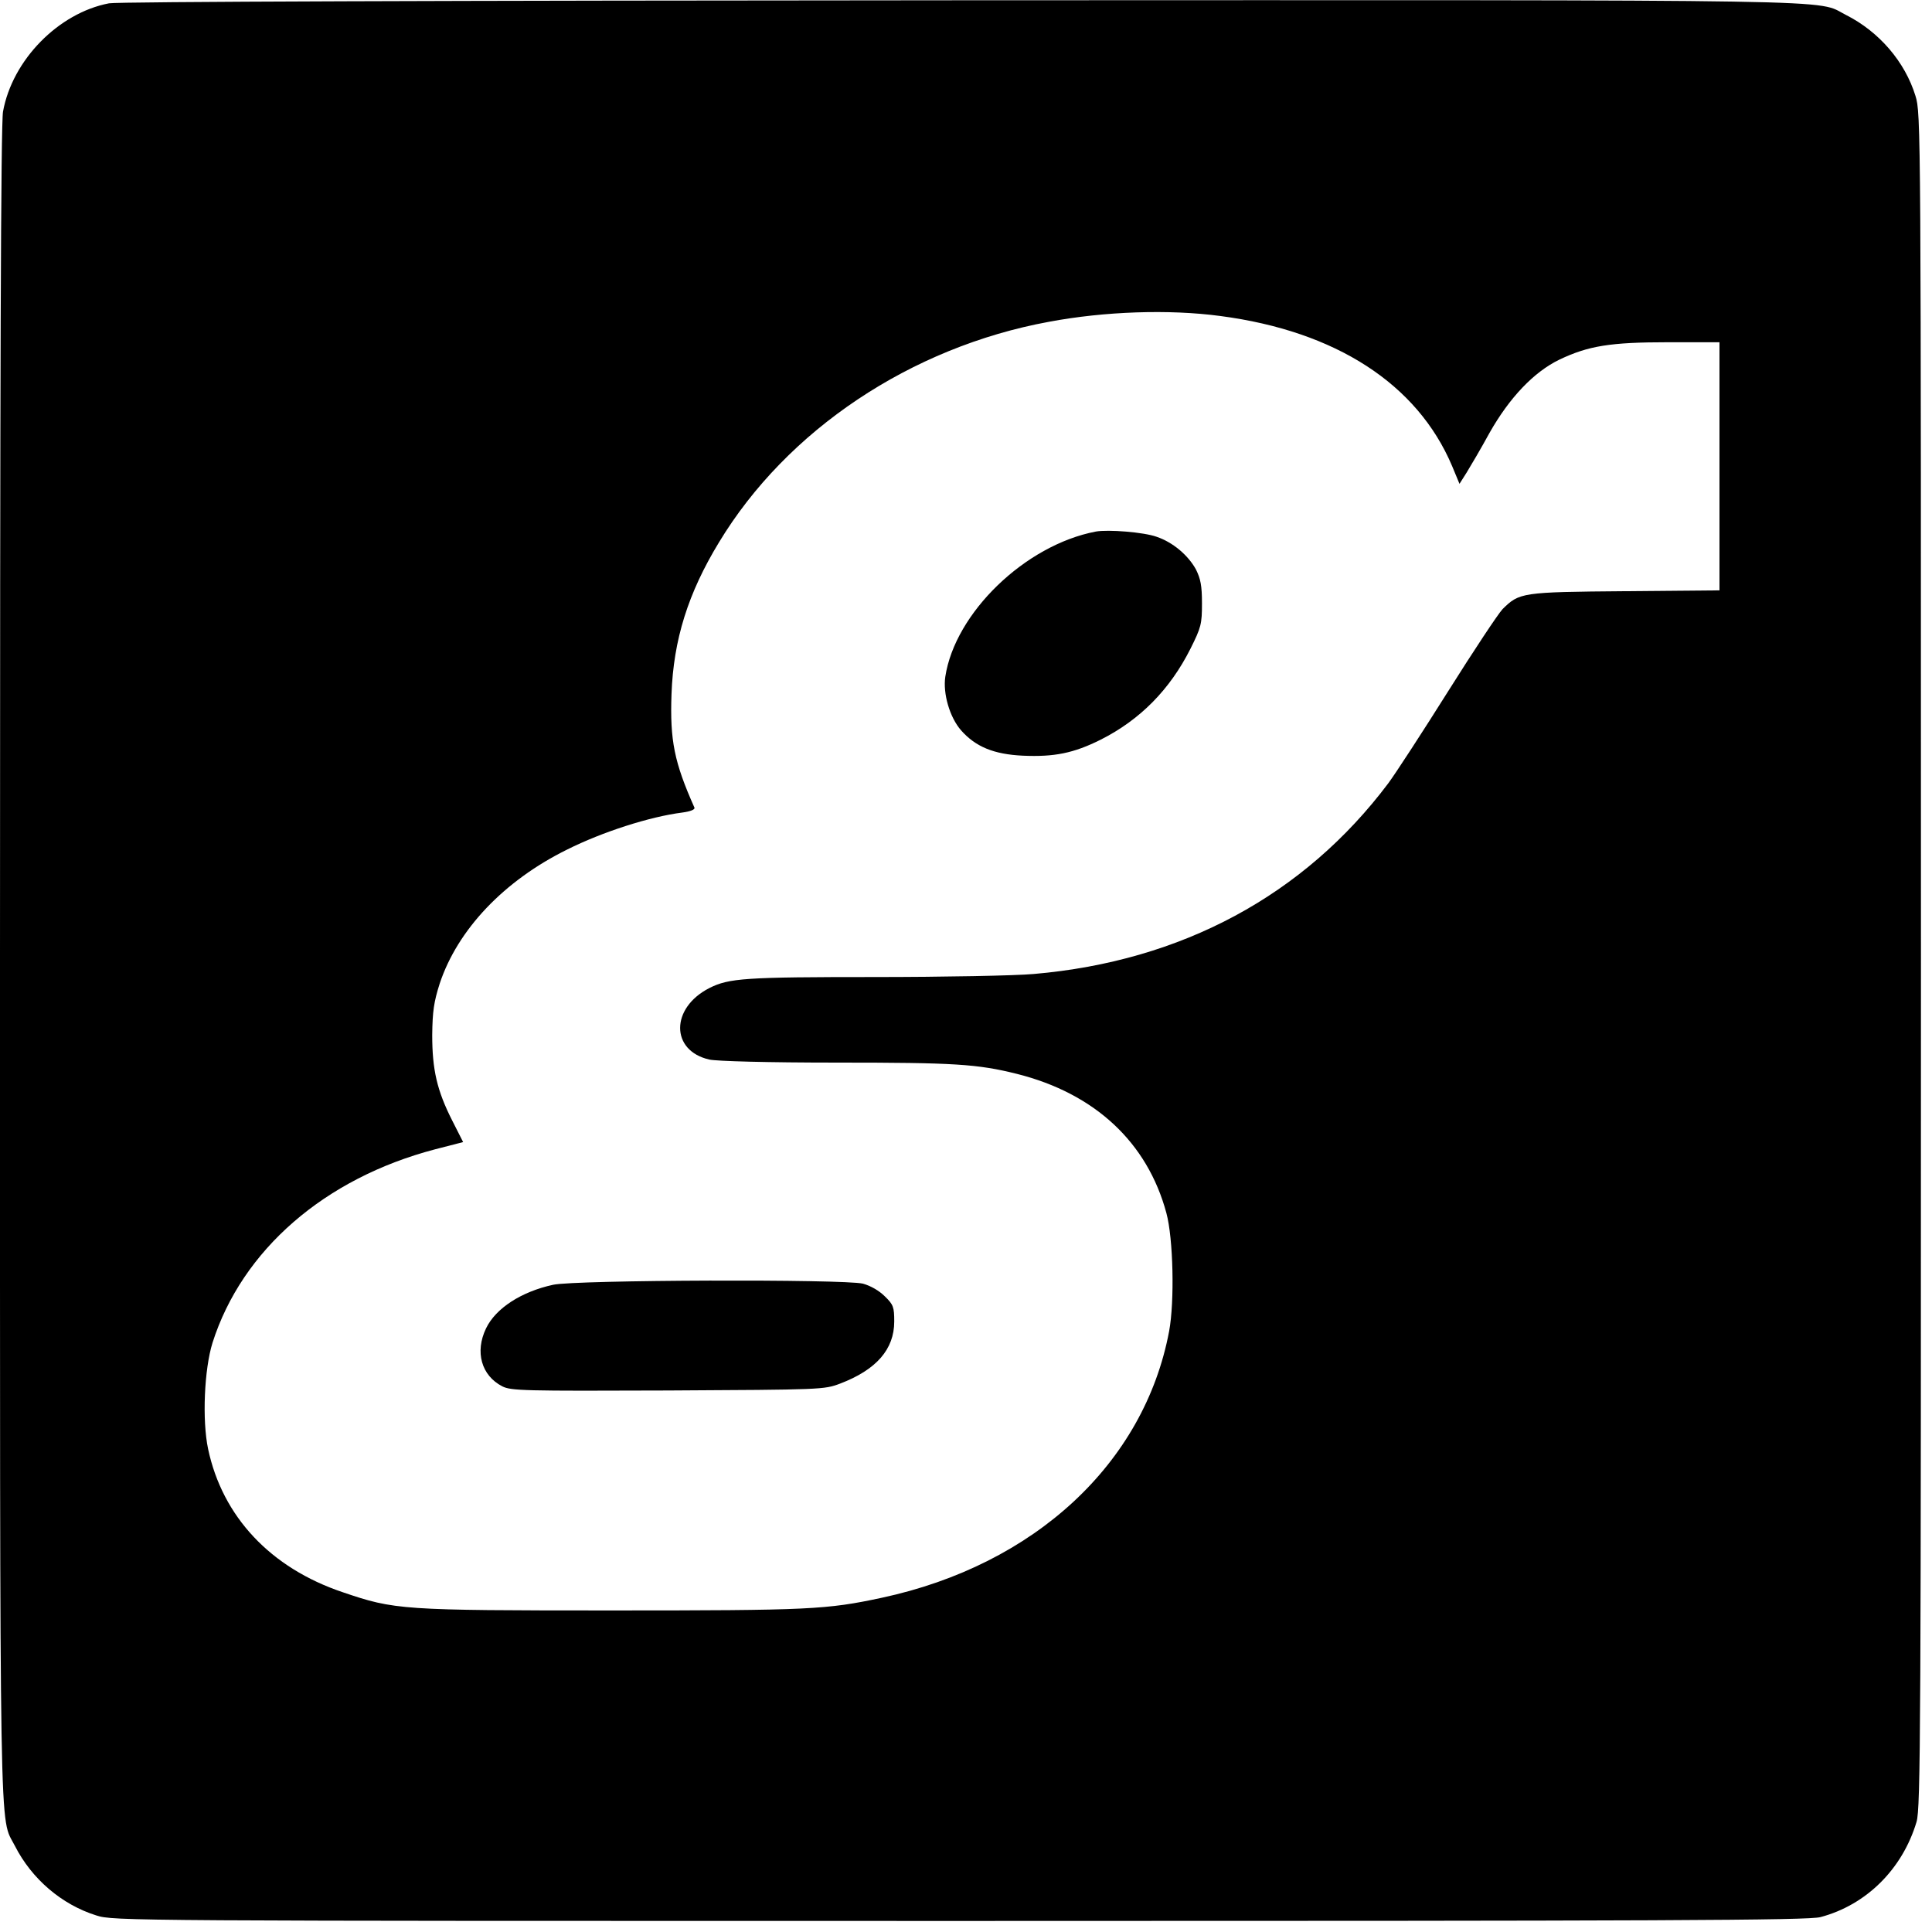 <?xml version="1.0" standalone="no"?>
<!DOCTYPE svg PUBLIC "-//W3C//DTD SVG 20010904//EN"
 "http://www.w3.org/TR/2001/REC-SVG-20010904/DTD/svg10.dtd">
<svg version="1.0" xmlns="http://www.w3.org/2000/svg"
 width="700pt" height="700pt" viewBox="0 0 700 700"
 preserveAspectRatio="xMidYMid meet">
<g transform="translate(0,700) scale(0.1,-0.1)"
fill="#000000" stroke="none">
<path d="M395 6988 c-183 -35 -350 -205 -384 -392 -8 -42 -11 -955 -11 -3085
0 -3290 -3 -3086 54 -3199 61 -120 170 -213 295 -252 62 -20 103 -20 3130 -20
2560 0 3074 2 3117 14 166 44 297 174 348 345 15 50 16 330 16 3122 0 3043 0
3067 -20 3132 -38 123 -131 232 -252 293 -113 57 92 54 -3208 53 -1874 -1
-3054 -5 -3085 -11z m4027 -1133 c418 -55 713 -246 839 -543 l27 -65 26 41
c14 23 52 87 83 144 72 127 160 220 253 265 105 50 184 63 394 63 l186 0 0
-449 0 -450 -342 -3 c-376 -3 -383 -5 -444 -65 -16 -17 -105 -151 -198 -299
-93 -148 -190 -297 -216 -332 -305 -406 -749 -645 -1285 -691 -66 -6 -326 -11
-577 -11 -468 0 -527 -4 -598 -40 -141 -72 -141 -227 0 -259 27 -6 212 -11
462 -11 426 0 509 -5 653 -41 282 -71 472 -248 541 -504 25 -92 30 -320 10
-428 -90 -479 -487 -847 -1041 -966 -201 -43 -260 -46 -980 -46 -761 0 -785 2
-973 66 -262 88 -436 274 -488 519 -22 104 -14 289 16 385 107 336 406 596
807 701 l101 26 -39 77 c-56 110 -73 186 -73 311 1 86 6 120 27 186 65 196
233 373 462 486 128 64 299 119 417 134 30 4 47 11 44 18 -73 164 -89 243 -83
411 7 197 60 366 172 550 246 407 695 707 1195 799 202 38 436 46 622 21z"/>
<path d="M3970 5074 c-256 -49 -510 -295 -545 -526 -9 -61 16 -147 57 -194 53
-60 119 -87 224 -92 114 -5 184 9 282 58 143 72 251 182 325 329 39 78 42 90
42 165 0 64 -5 89 -22 123 -28 51 -83 98 -142 118 -47 17 -176 27 -221 19z"/>
<path d="M2004 2345 c-115 -25 -208 -85 -243 -158 -41 -85 -17 -171 59 -210
32 -16 76 -17 600 -15 557 3 566 3 624 25 131 50 196 124 196 225 0 52 -3 61
-34 91 -21 21 -51 38 -79 46 -69 17 -1041 14 -1123 -4z"/>
</g>
</svg>
